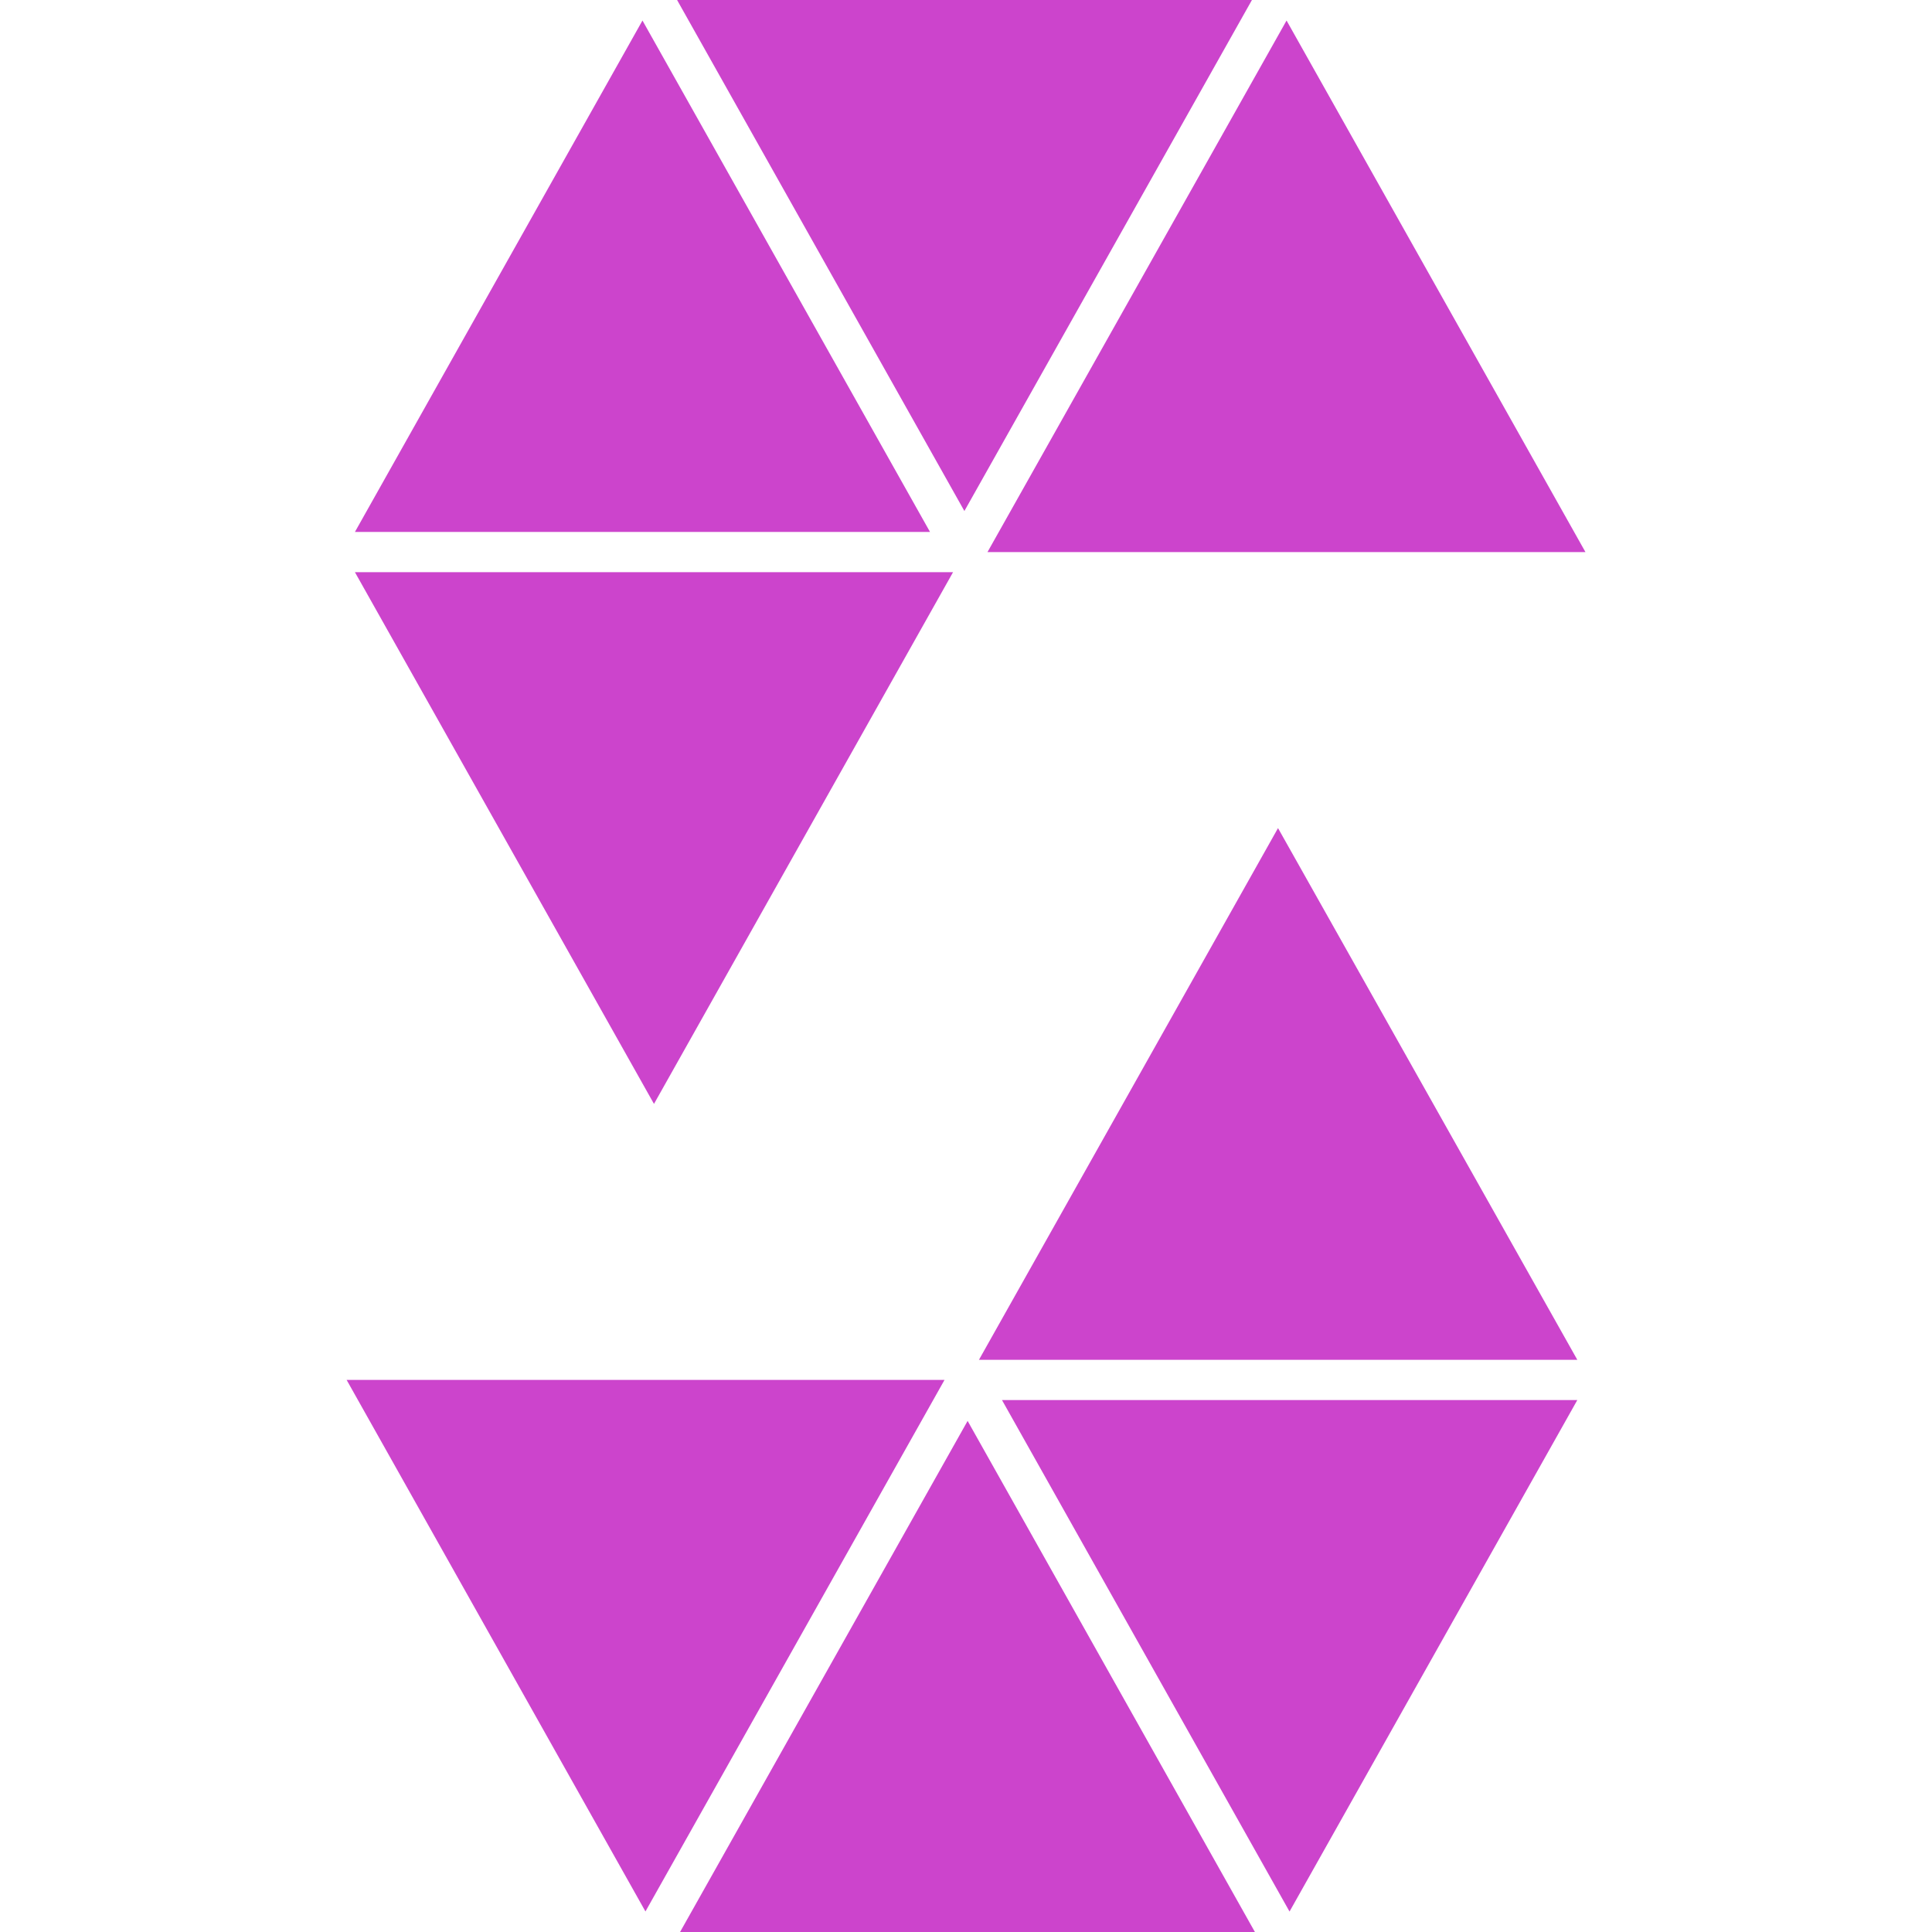 <svg role="img" width="32px" height="32px" viewBox="0 0 24 24" xmlns="http://www.w3.org/2000/svg"><title>Solidity</title><path fill="#c4ca8" d="M4.409 6.608L7.981.255l3.572 6.353H4.409zM8.411 0l3.569 6.348L15.552 0H8.411zm4.036 17.392l3.572 6.354 3.575-6.354h-7.147zm-.608-10.284h-7.43l3.715 6.605 3.715-6.605zm.428-.25h7.428L15.982.255l-3.715 6.603zM15.589 24l-3.569-6.349L8.448 24h7.141zm-3.856-6.858H4.306l3.712 6.603 3.715-6.603zm.428-.25h7.433l-3.718-6.605-3.715 6.605z"/></svg>